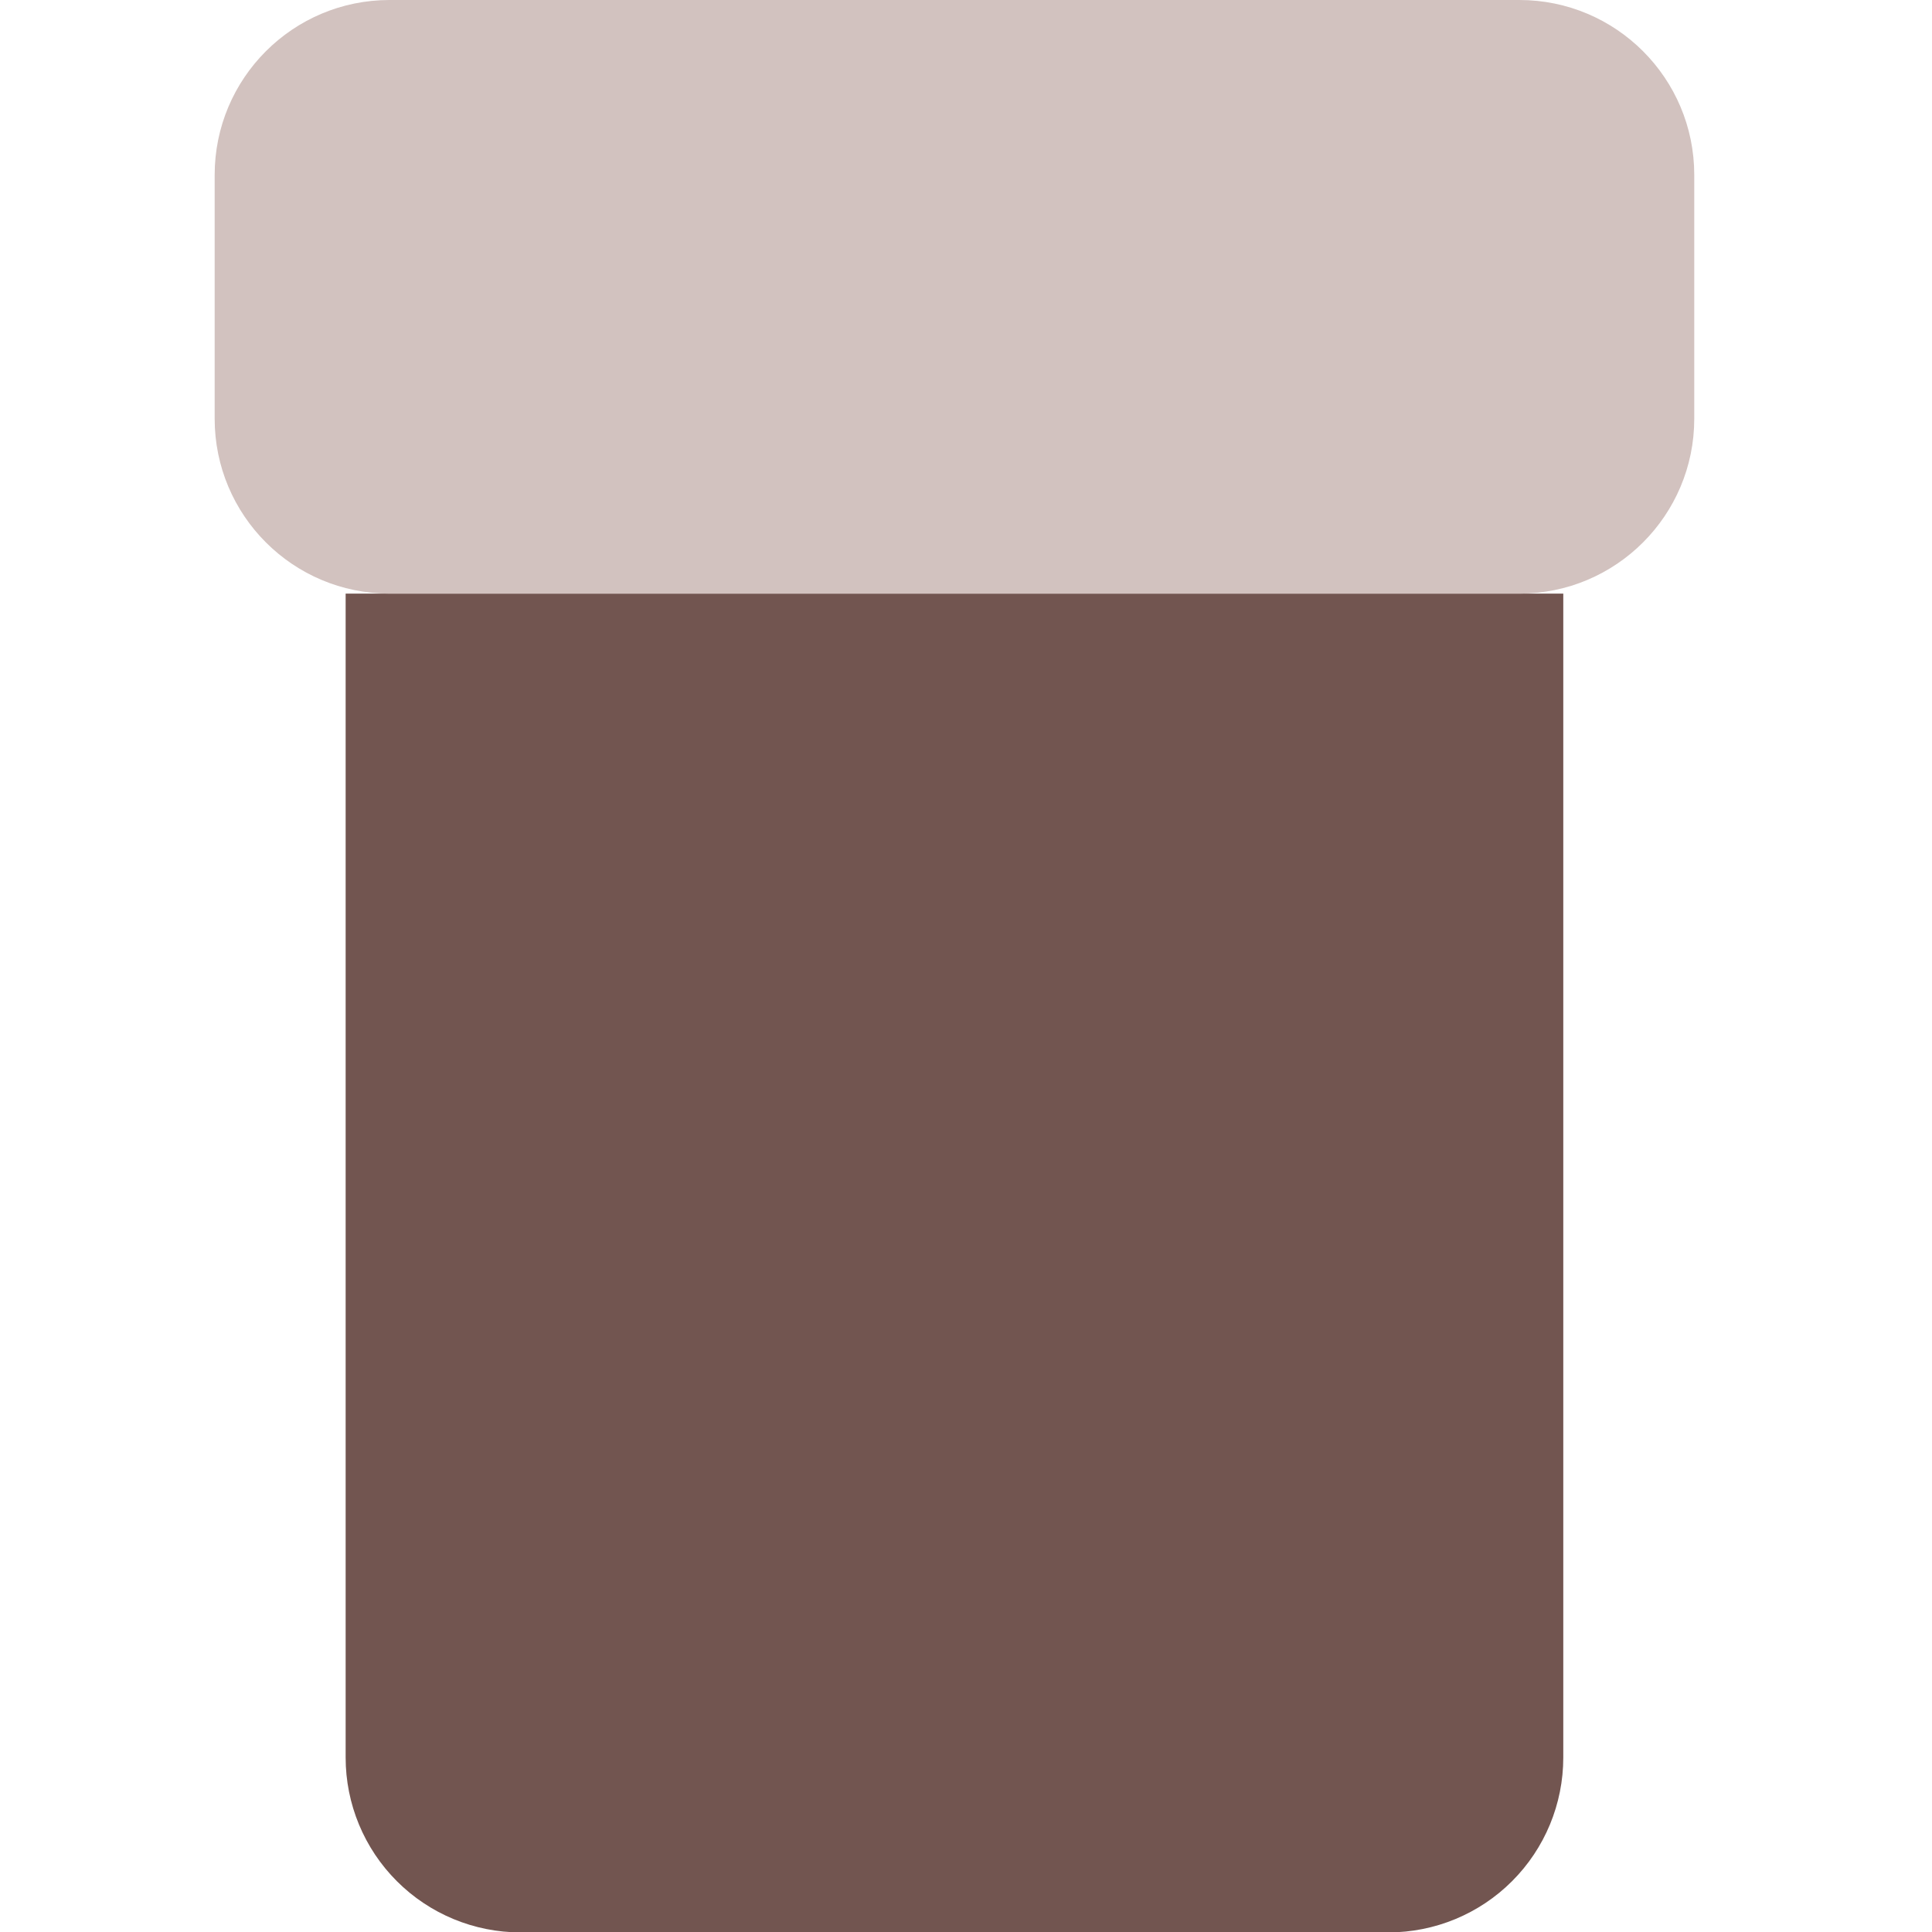 <svg width="72" height="72" viewBox="0 0 72 72" fill="none" xmlns="http://www.w3.org/2000/svg">
<g clip-path="url(#clip0_30845_634)">
<path d="M12.881 22.123H58.259V65.498C58.259 67.226 57.573 68.884 56.35 70.106C55.128 71.329 53.47 72.015 51.742 72.015H19.398C17.67 72.015 16.012 71.329 14.79 70.106C13.567 68.884 12.881 67.226 12.881 65.498V22.123Z" fill="#725550"/>
<path d="M56.622 0H14.518C10.918 0 8 2.918 8 6.518V15.606C8 19.205 10.918 22.123 14.518 22.123H56.622C60.222 22.123 63.14 19.205 63.14 15.606V6.518C63.14 2.918 60.222 0 56.622 0Z" fill="#D2C2BF"/>
</g>
<defs>
<clipPath id="clip0_30845_634">
<rect width="72" height="72" fill="white"/>
</clipPath>
</defs>
</svg>
